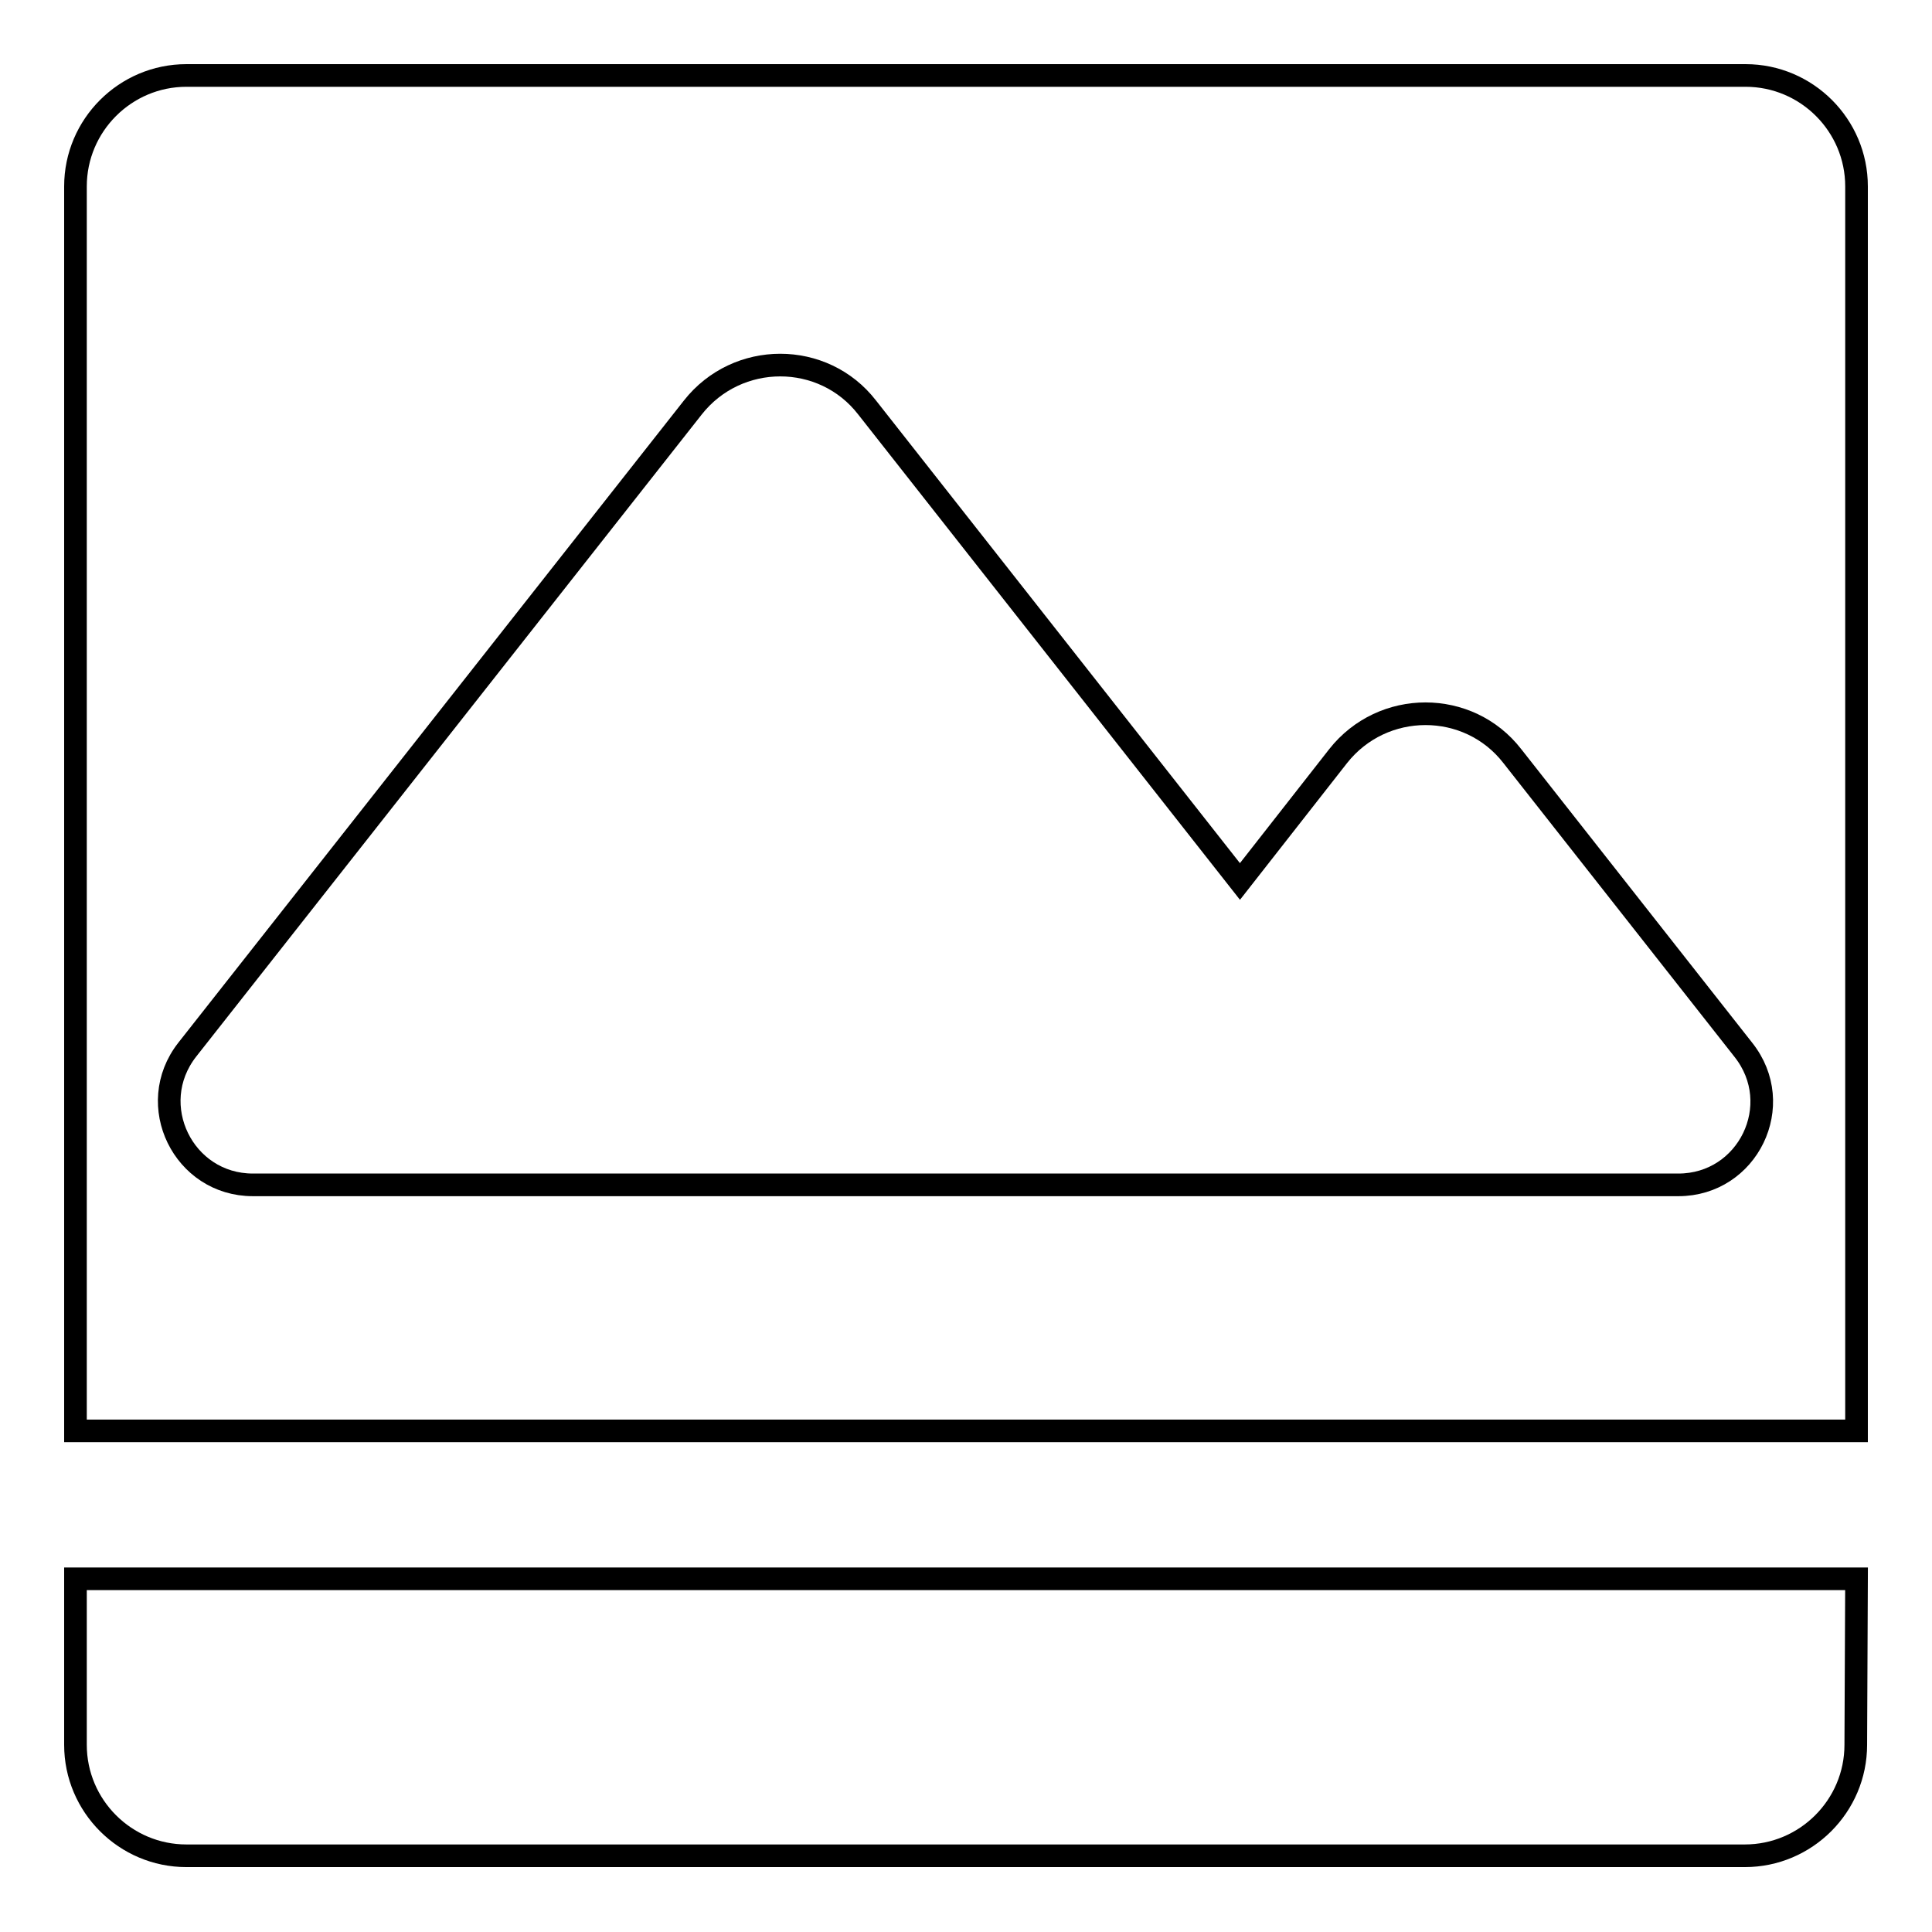 <?xml version="1.0" encoding="utf-8"?>
<!-- Svg Vector Icons : http://www.onlinewebfonts.com/icon -->
<!DOCTYPE svg PUBLIC "-//W3C//DTD SVG 1.1//EN" "http://www.w3.org/Graphics/SVG/1.1/DTD/svg11.dtd">
<svg version="1.1" xmlns="http://www.w3.org/2000/svg" xmlns:xlink="http://www.w3.org/1999/xlink" x="0px" y="0px" viewBox="0 0 256 256" enable-background="new 0 0 256 256" xml:space="preserve">
<g><g><g><path stroke-width="3" fill-opacity="0" stroke="#000000"  d="M246,24.7c0-8.1-6.6-14.7-14.7-14.7H24.7C16.6,10,10,16.6,10,24.7v164.9h236V24.7z M222.4,157h-26.5h-63.2H33.5c-9.2,0-14.4-10.6-8.7-17.9L91.8,54c5.9-7.5,17.3-7.5,23.1,0l49.4,62.8l13-16.6c5.9-7.5,17.3-7.5,23.1,0l30.6,38.9C236.8,146.4,231.6,157,222.4,157z"/><path stroke-width="3" fill-opacity="0" stroke="#000000"  d="M246,209.2H10v22c0,8.1,6.6,14.7,14.7,14.7h206.5c8.1,0,14.7-6.6,14.7-14.7L246,209.2L246,209.2z"/></g><g></g><g></g><g></g><g></g><g></g><g></g><g></g><g></g><g></g><g></g><g></g><g></g><g></g><g></g><g></g></g></g>
</svg>
